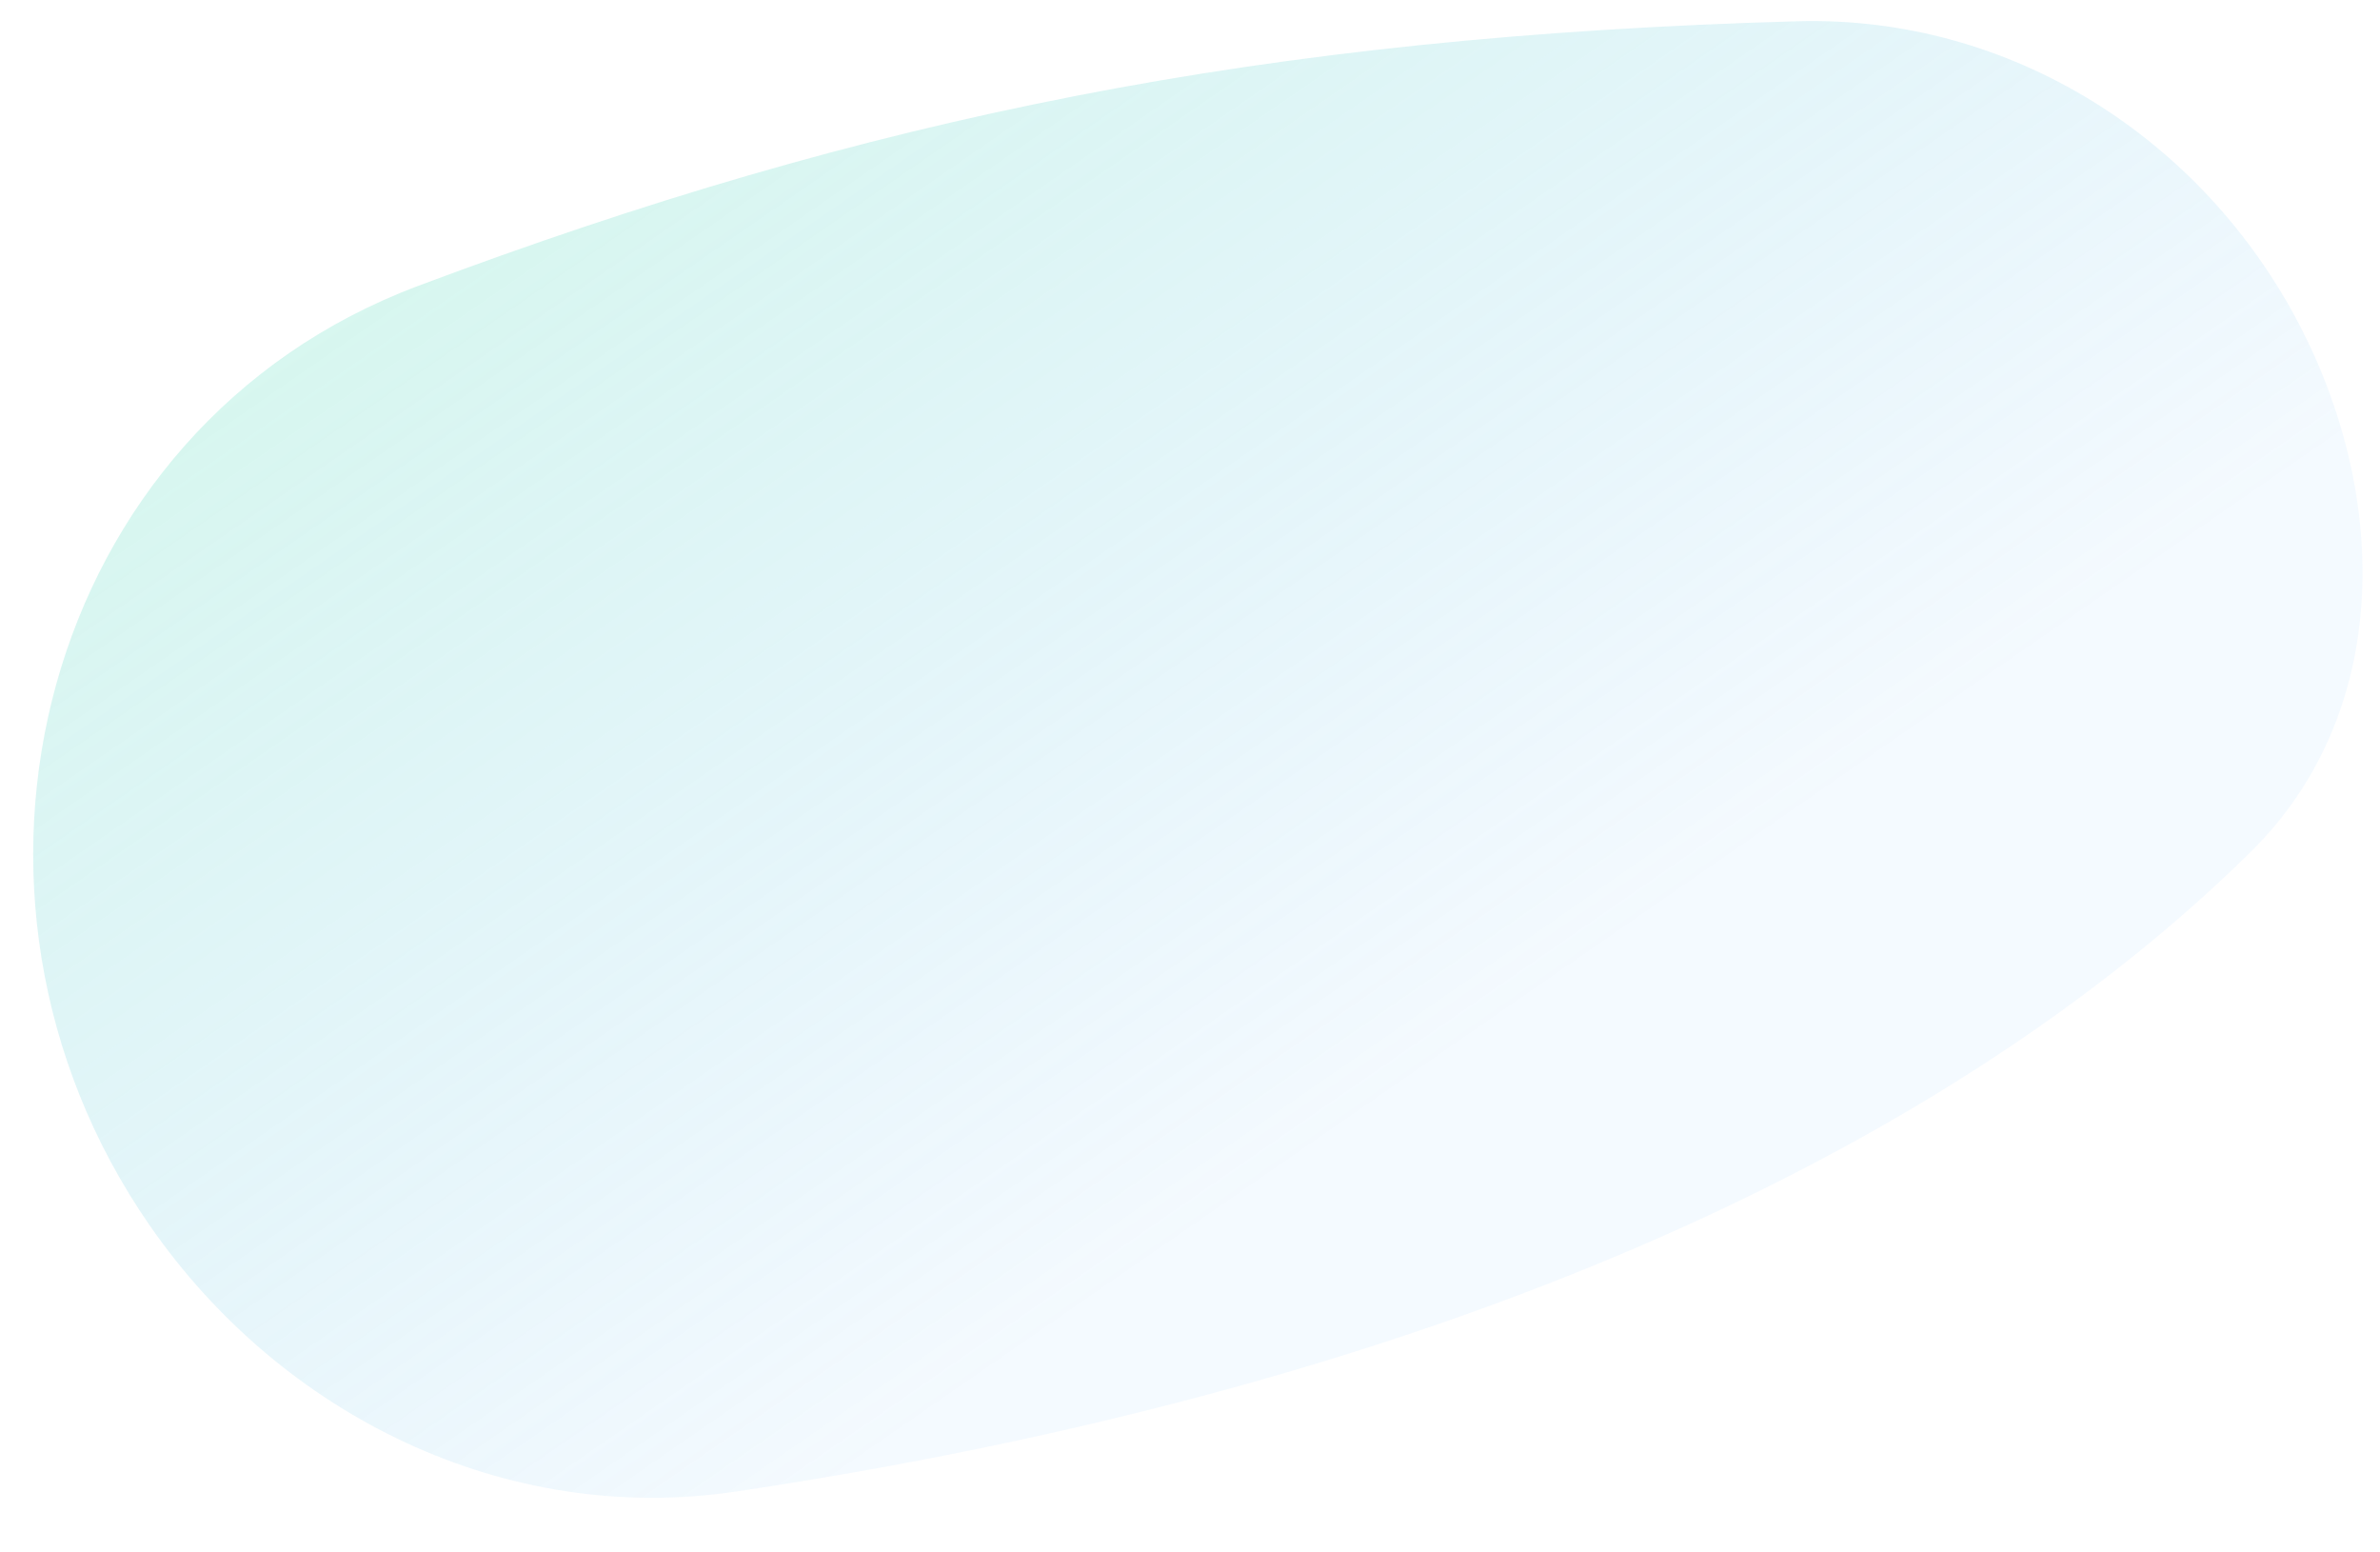 <?xml version="1.0" encoding="UTF-8"?> <!-- Generator: Adobe Illustrator 16.0.0, SVG Export Plug-In . SVG Version: 6.00 Build 0) --> <svg xmlns="http://www.w3.org/2000/svg" xmlns:xlink="http://www.w3.org/1999/xlink" id="Layer_1" x="0px" y="0px" width="776px" height="506px" viewBox="70 195.5 776 506" xml:space="preserve"> <linearGradient id="SVGID_1_" gradientUnits="userSpaceOnUse" x1="-71.976" y1="858.662" x2="181.971" y2="491.753" gradientTransform="matrix(1 0 0 -1 354 1035)"> <stop offset="0" style="stop-color:#74E6C1"></stop> <stop offset="1" style="stop-color:#45AAF2;stop-opacity:0.2"></stop> </linearGradient> <path opacity="0.3" fill="url(#SVGID_1_)" d="M310.021,681.735 c252.614-37.826,407.353-123.15,493.928-208.617c45.385-44.806,45.313-114.397,16.104-171.089 c-31.718-61.56-94.737-101.522-163.962-99.597c-174.529,4.853-303.073,31.271-449.727,86.26 C83.26,334.851,43.924,486.796,118.747,594.902C161.848,657.176,235.121,692.951,310.021,681.735z"></path> </svg> 